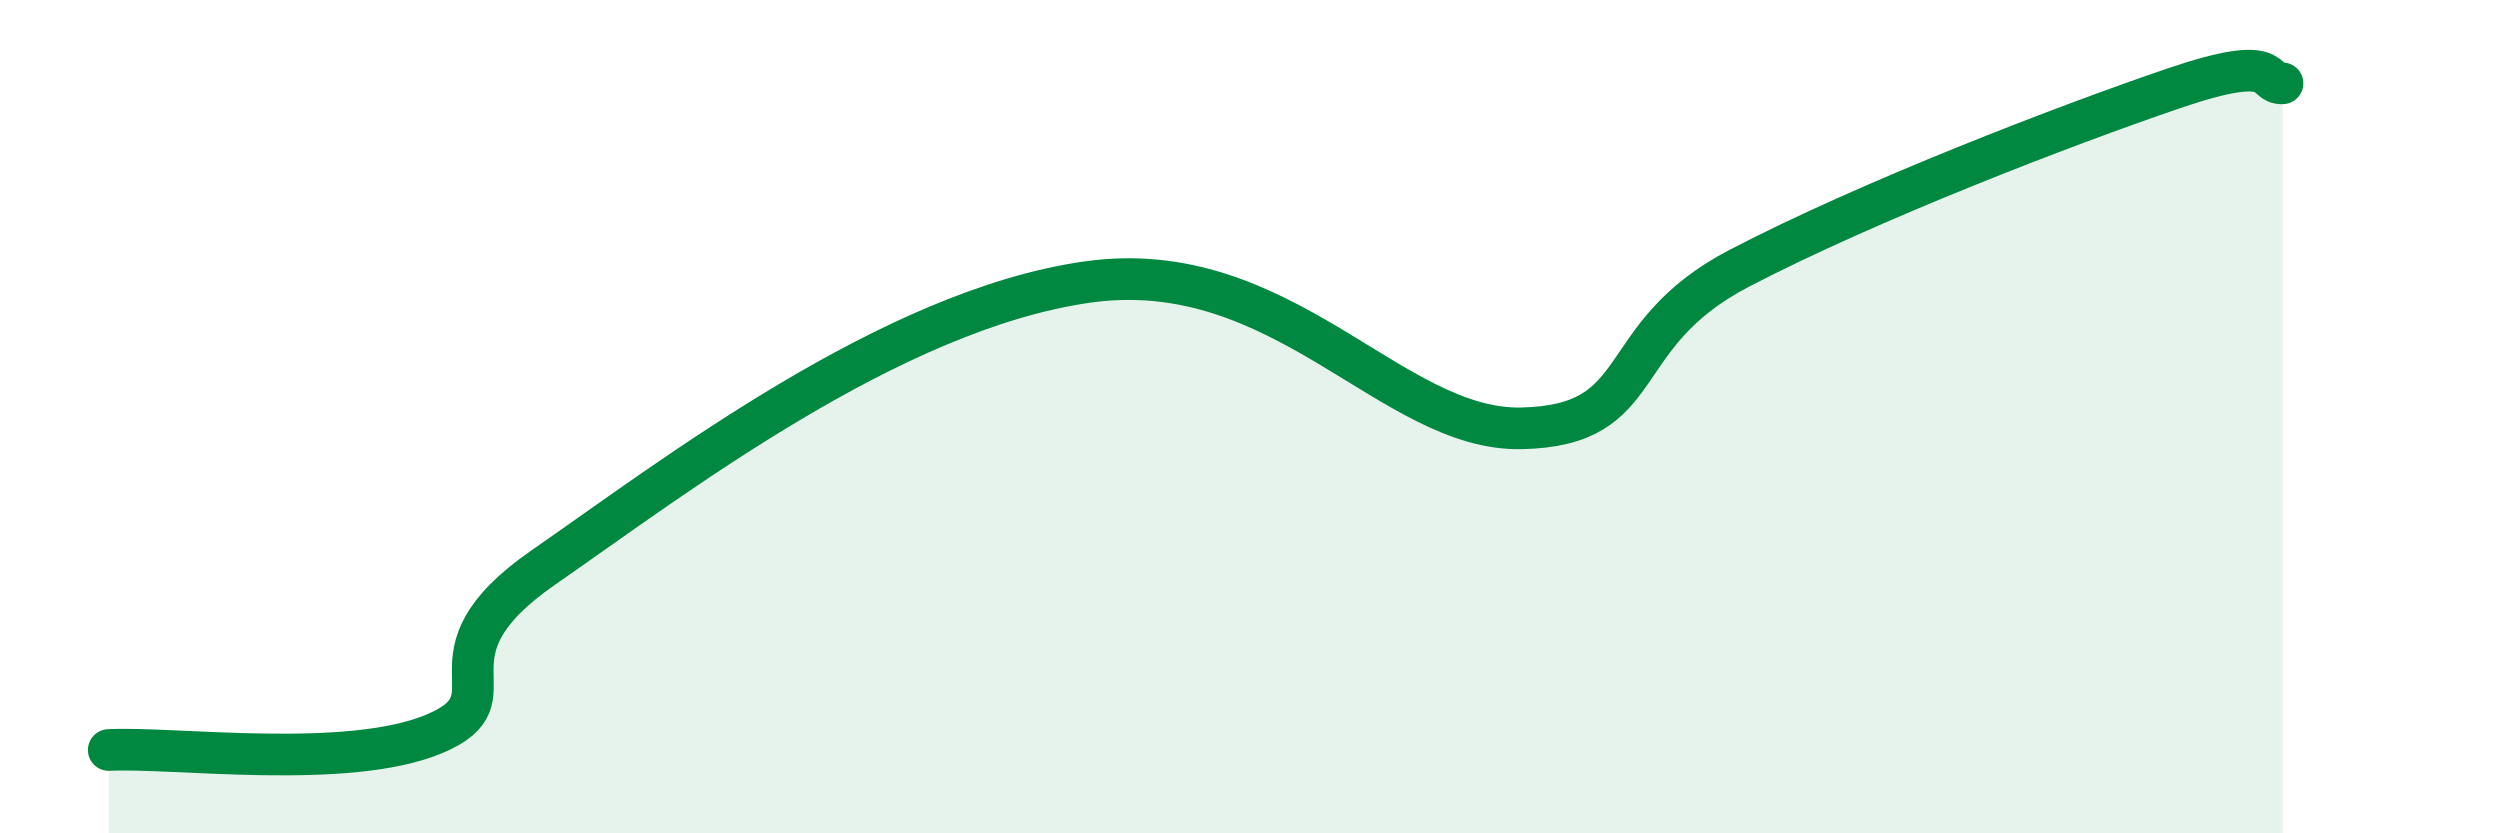 
    <svg width="60" height="20" viewBox="0 0 60 20" xmlns="http://www.w3.org/2000/svg">
      <path
        d="M 2.61,18 C 4.17,17.92 8.34,18.49 10.43,17.61 C 12.52,16.73 9.91,15.79 13.04,13.62 C 16.17,11.45 21.39,7.44 26.09,6.77 C 30.79,6.1 33.39,10.35 36.52,10.28 C 39.65,10.21 38.61,8.07 41.74,6.44 C 44.87,4.81 49.56,3.01 52.17,2.12 C 54.78,1.23 54.26,2.02 54.78,2L54.78 20L2.61 20Z"
        fill="#008740"
        opacity="0.1"
        stroke-linecap="round"
        stroke-linejoin="round"
      />
      <path
        d="M 2.61,18 C 4.17,17.92 8.34,18.49 10.43,17.61 C 12.52,16.73 9.91,15.79 13.04,13.62 C 16.17,11.45 21.39,7.44 26.09,6.77 C 30.79,6.1 33.39,10.35 36.52,10.28 C 39.65,10.21 38.61,8.07 41.74,6.44 C 44.87,4.81 49.56,3.01 52.17,2.12 C 54.78,1.23 54.26,2.02 54.78,2"
        stroke="#008740"
        stroke-width="1"
        fill="none"
        stroke-linecap="round"
        stroke-linejoin="round"
      />
    </svg>
  